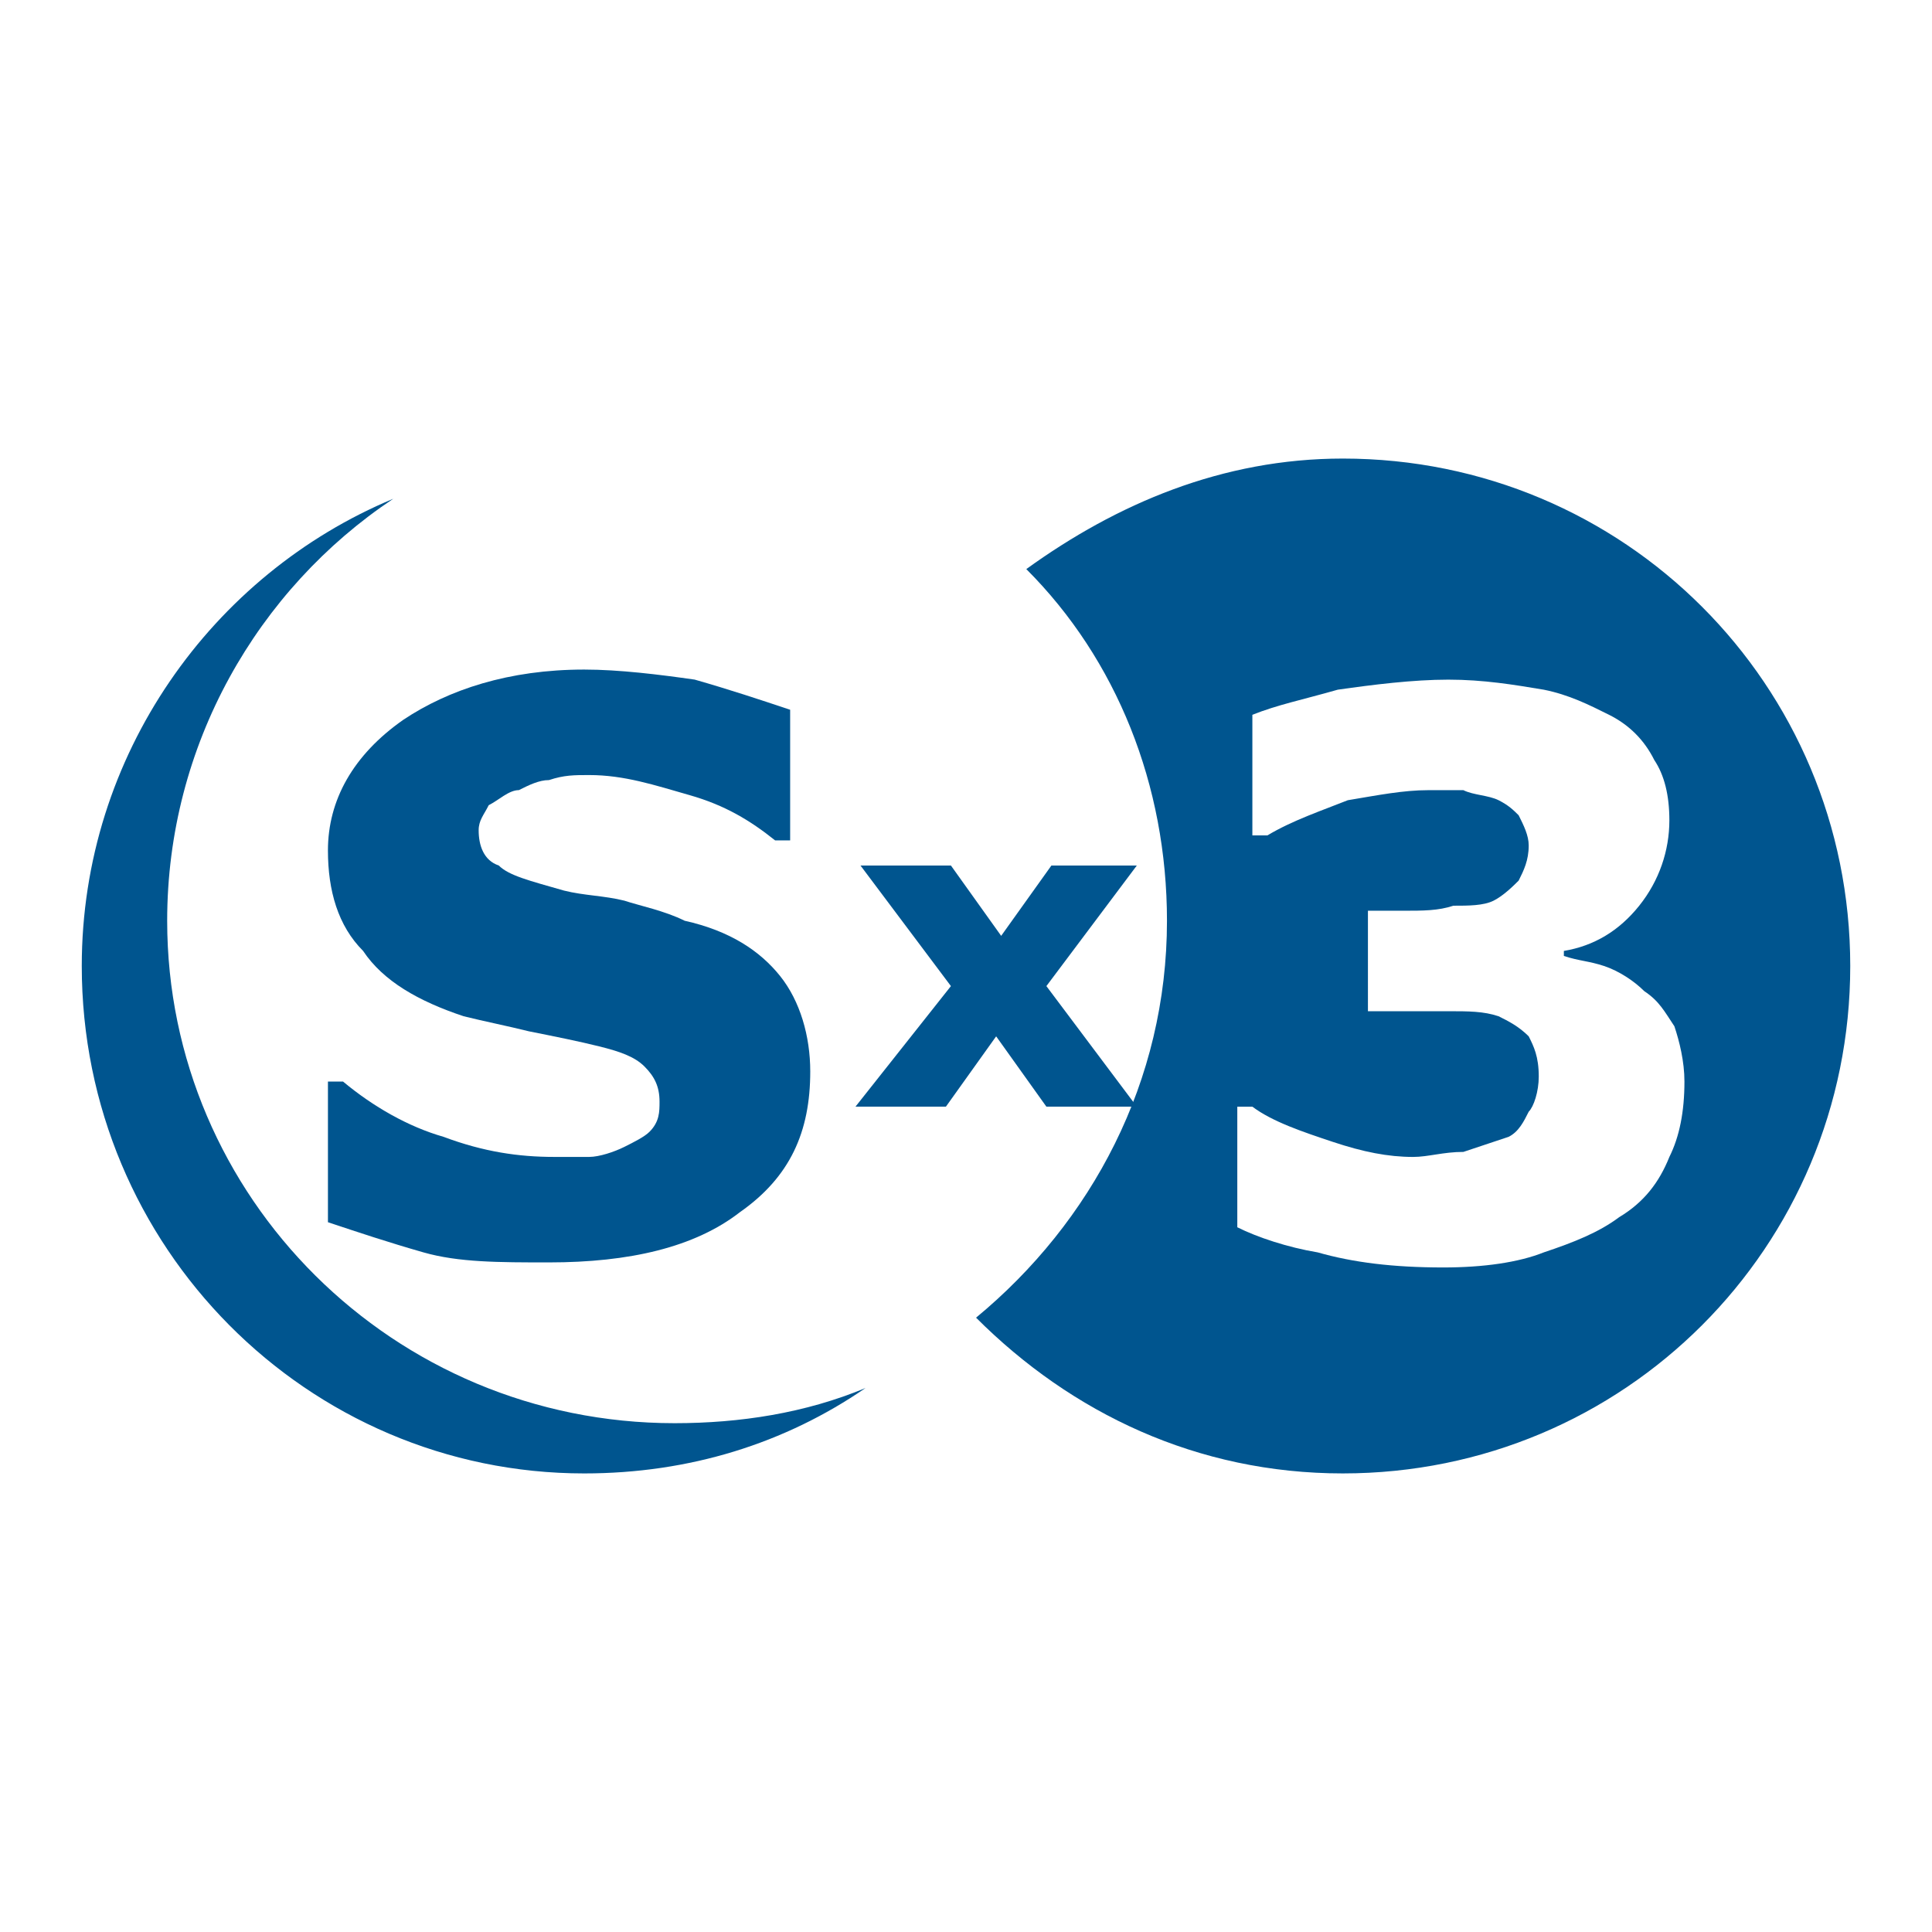 <?xml version="1.0" encoding="utf-8"?>
<!-- Generator: Adobe Illustrator 13.0.0, SVG Export Plug-In . SVG Version: 6.00 Build 14948)  -->
<!DOCTYPE svg PUBLIC "-//W3C//DTD SVG 1.0//EN" "http://www.w3.org/TR/2001/REC-SVG-20010904/DTD/svg10.dtd">
<svg version="1.0" id="Layer_1" xmlns="http://www.w3.org/2000/svg" xmlns:xlink="http://www.w3.org/1999/xlink" x="0px" y="0px"
	 width="192.756px" height="192.756px" viewBox="0 0 192.756 192.756" enable-background="new 0 0 192.756 192.756"
	 xml:space="preserve">
<g>
	<polygon fill-rule="evenodd" clip-rule="evenodd" fill="#FFFFFF" points="0,0 192.756,0 192.756,192.756 0,192.756 0,0 	"/>
	<path fill-rule="evenodd" clip-rule="evenodd" fill="#00558F" d="M80.839,106.904c0,6.016-2.005,10.525-7.017,14.035
		c-4.512,3.508-11.028,5.012-19.047,5.012c-5.013,0-9.023,0-12.532-1.002s-6.516-2.006-9.524-3.008v-14.035h1.504
		c3.007,2.506,6.517,4.512,10.025,5.514c4.01,1.504,7.519,2.006,11.028,2.006c0.5,0,2.004,0,3.508,0
		c1.002,0,2.506-0.502,3.509-1.002c1.002-0.502,2.005-1.004,2.506-1.504c1.002-1.004,1.002-2.006,1.002-3.008
		c0-1.504-0.501-2.506-1.504-3.51c-1.002-1.002-2.506-1.504-4.511-2.004c-2.005-0.502-4.511-1.004-7.018-1.504
		c-2.005-0.502-4.511-1.004-6.516-1.504c-4.511-1.504-8.021-3.508-10.025-6.517c-2.506-2.506-3.509-6.015-3.509-10.025
		c0-5.013,2.507-9.524,7.519-13.033c4.511-3.007,10.526-5.012,18.045-5.012c3.508,0,7.519,0.501,11.027,1.002
		c3.509,1.002,6.517,2.005,9.524,3.007v13.032h-1.503c-2.506-2.005-5.013-3.508-8.521-4.511c-3.509-1.003-6.516-2.005-10.025-2.005
		c-1.504,0-2.506,0-4.01,0.501c-1.003,0-2.005,0.501-3.008,1.002c-1.002,0-2.005,1.002-3.007,1.504
		c-0.501,1.002-1.003,1.503-1.003,2.506c0,1.504,0.501,3.007,2.005,3.509c1.003,1.002,3.008,1.503,6.517,2.506
		c2.005,0.501,4.01,0.501,6.015,1.003c1.503,0.501,4.01,1.002,6.015,2.004c4.511,1.003,7.519,3.008,9.524,5.515
		C79.837,99.887,80.839,103.395,80.839,106.904L80.839,106.904z"/>
	<polygon fill-rule="evenodd" clip-rule="evenodd" fill="#00558F" points="113.421,110.412 104.398,110.412 99.386,103.395 
		94.373,110.412 85.351,110.412 94.874,98.383 85.852,86.353 94.874,86.353 99.887,93.37 104.899,86.353 113.421,86.353 
		104.398,98.383 113.421,110.412 	"/>
	<path fill-rule="evenodd" clip-rule="evenodd" fill="#00558F" d="M133.972,45.751c-12.029,0-22.556,4.512-31.578,11.027
		c9.022,9.023,14.035,21.554,14.035,35.087c0,16.04-7.52,30.075-19.048,39.599c9.523,9.523,22.055,15.539,36.591,15.539
		c28.07,0,50.627-22.557,50.627-50.626C184.599,68.308,162.042,45.751,133.972,45.751L133.972,45.751z M164.047,98.885
		c1.504,1.002,2.005,2.004,3.008,3.508c0.501,1.504,1.002,3.51,1.002,5.514c0,3.008-0.501,5.514-1.503,7.52
		c-1.003,2.506-2.507,4.512-5.013,6.014c-2.005,1.504-4.512,2.508-7.52,3.51c-2.506,1.002-6.015,1.504-10.024,1.504
		c-5.013,0-9.022-0.502-12.531-1.504c-3.008-0.502-6.015-1.504-8.021-2.506v-12.031h1.504c2.005,1.504,5.013,2.508,8.021,3.51
		c3.007,1.002,5.514,1.504,8.02,1.504c1.504,0,3.008-0.502,5.013-0.502c1.504-0.5,3.008-1.002,4.512-1.504
		c1.002-0.5,1.503-1.504,2.005-2.506c0.501-0.502,1.002-2.004,1.002-3.508c0-2.006-0.501-3.008-1.002-4.012
		c-1.003-1.002-2.005-1.504-3.008-2.004c-1.504-0.502-3.008-0.502-5.013-0.502c-1.504,0-3.007,0-4.511,0h-3.509V90.864h3.509
		c2.005,0,3.509,0,5.013-0.501c1.503,0,3.007,0,4.01-0.501c1.002-0.501,2.005-1.504,2.506-2.005
		c0.501-1.003,1.003-2.005,1.003-3.508c0-1.003-0.502-2.005-1.003-3.008c-0.501-0.501-1.002-1.002-2.005-1.504
		c-1.002-0.501-2.506-0.501-3.509-1.002c-1.504,0-2.506,0-3.509,0c-2.506,0-5.013,0.501-8.021,1.002
		c-2.506,1.002-5.514,2.005-8.02,3.509h-1.504v-12.03c2.507-1.002,5.013-1.504,8.521-2.506c3.509-0.501,7.519-1.002,11.027-1.002
		s6.517,0.501,9.523,1.002c2.507,0.501,4.512,1.504,6.517,2.506s3.509,2.506,4.512,4.511c1.002,1.503,1.504,3.509,1.504,6.015
		c0,3.008-1.003,6.015-3.008,8.521s-4.512,4.01-7.519,4.511v0.501c1.503,0.501,2.506,0.501,4.01,1.002
		C161.541,96.879,163.045,97.883,164.047,98.885L164.047,98.885z"/>
	<path fill-rule="evenodd" clip-rule="evenodd" fill="#00558F" d="M67.305,141.992c-28.07,0-50.626-22.557-50.626-50.126
		c0-17.543,9.022-33.083,22.557-42.105C21.19,57.28,8.158,75.325,8.158,96.378c0,28.069,22.556,50.626,50.125,50.626
		c10.526,0,20.05-3.008,28.07-8.521C80.338,140.988,73.822,141.992,67.305,141.992L67.305,141.992z"/>
</g>
</svg>
